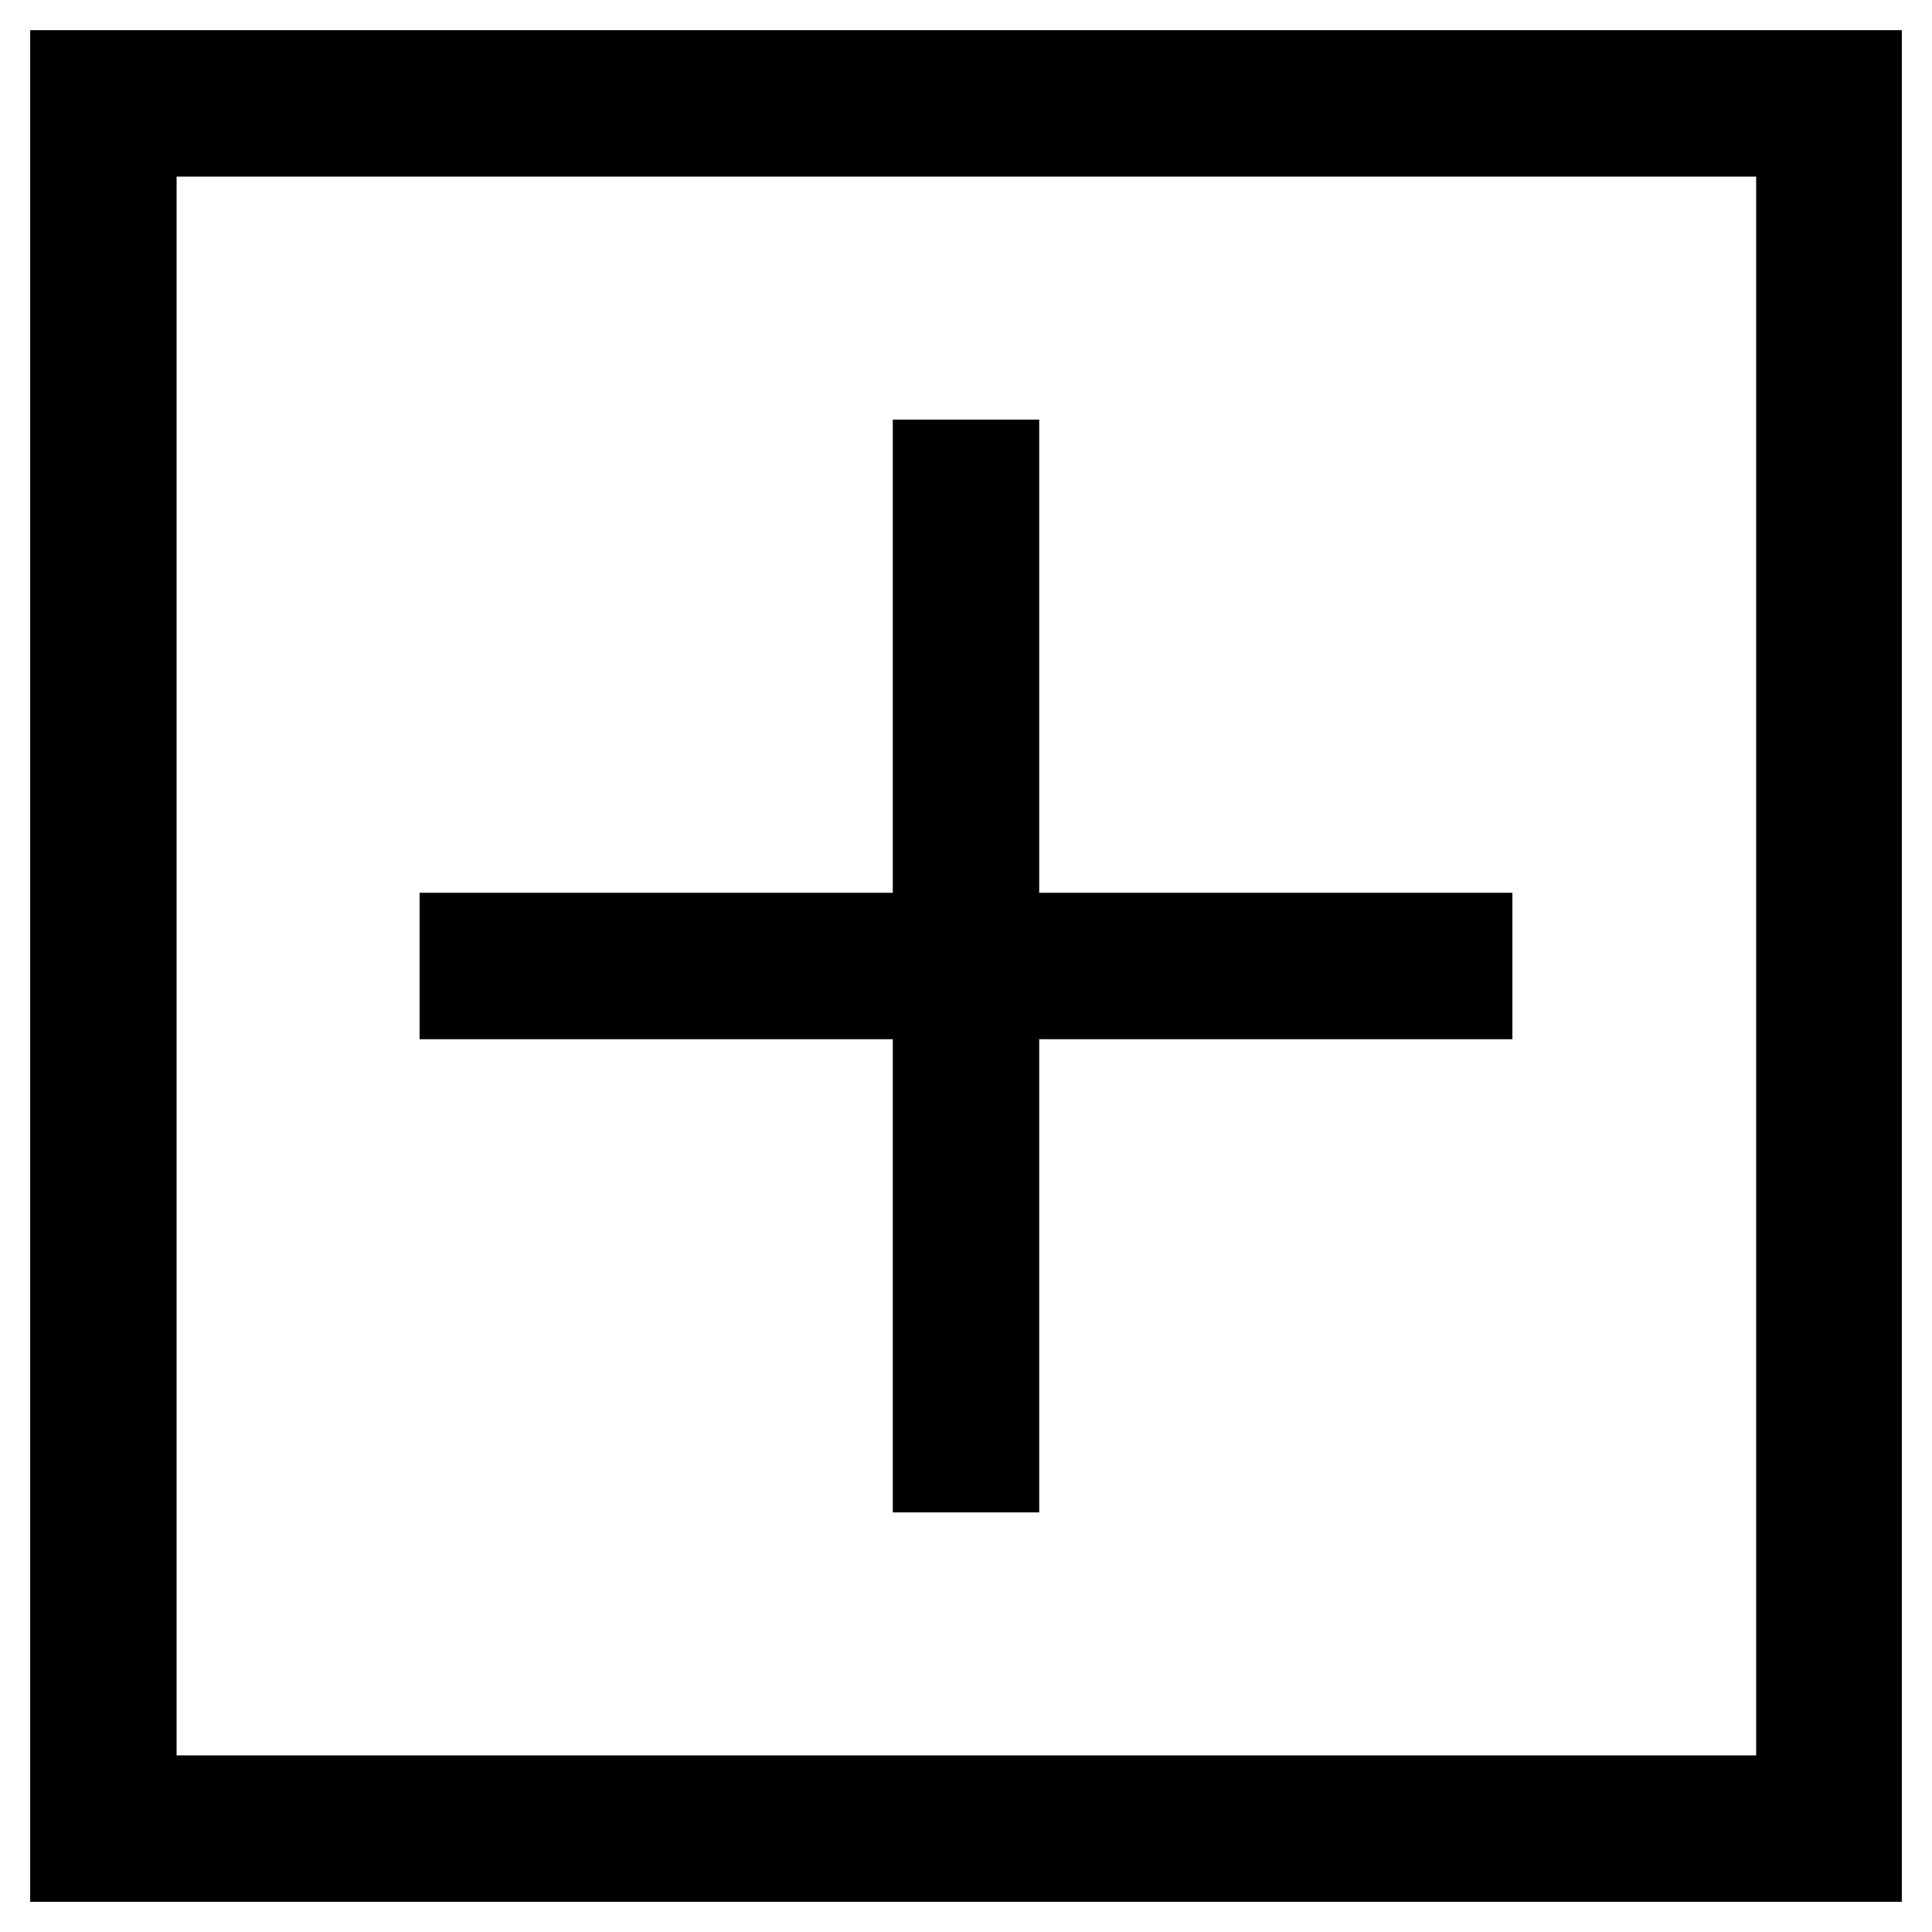 <?xml version="1.0" encoding="utf-8"?>
<!-- Svg Vector Icons : http://www.onlinewebfonts.com/icon -->
<!DOCTYPE svg PUBLIC "-//W3C//DTD SVG 1.1//EN" "http://www.w3.org/Graphics/SVG/1.1/DTD/svg11.dtd">
<svg version="1.1" xmlns="http://www.w3.org/2000/svg" xmlns:xlink="http://www.w3.org/1999/xlink" x="0px" y="0px" viewBox="0 0 256 256" enable-background="new 0 0 256 256" xml:space="preserve">
<g> <path stroke-width="12" fill-opacity="0" stroke="#000000"  d="M124.3,194.4h7.4v-62.7h62.7v-7.4h-62.7V61.6h-7.4v62.7H61.6v7.4h62.7V194.4z"/> <path stroke-width="12" fill-opacity="0" stroke="#000000"  d="M10,10v236h236V10H10z M238.6,238.6H17.4V17.4h221.3V238.6z"/></g>
</svg>